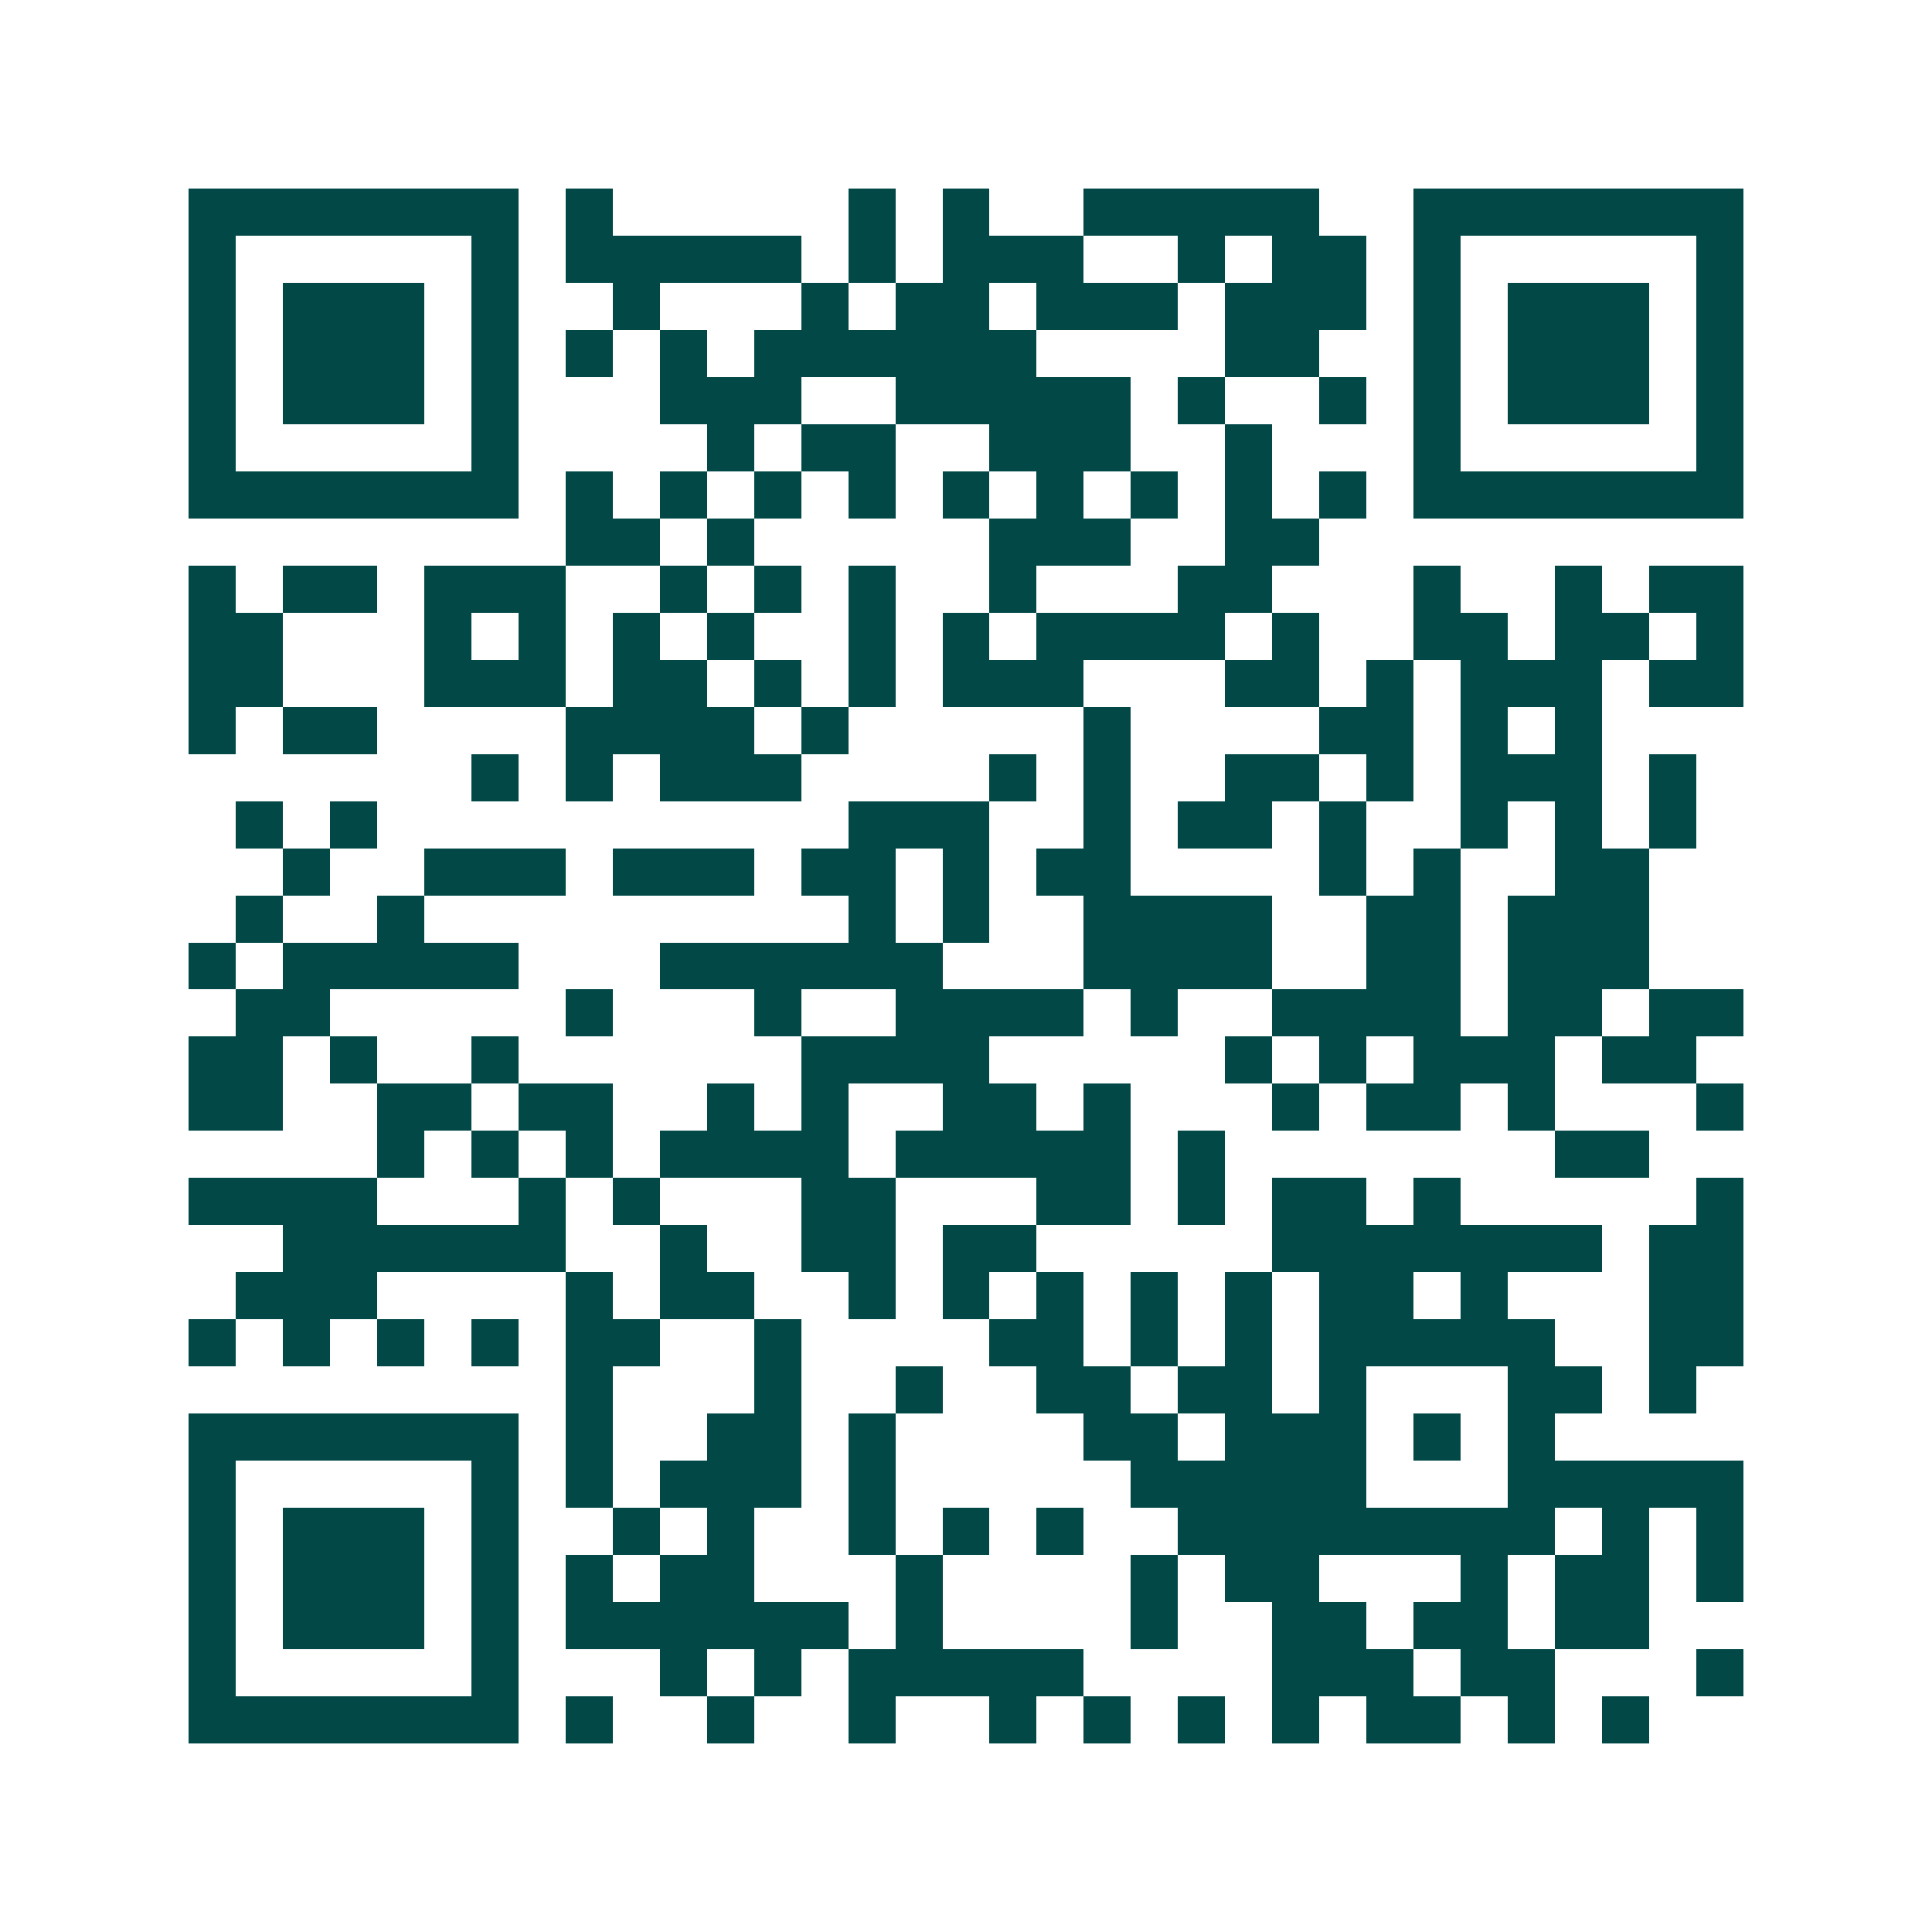 <svg xmlns="http://www.w3.org/2000/svg" width="200" height="200" viewBox="0 0 41 41" shape-rendering="crispEdges"><path fill="#ffffff" d="M0 0h41v41H0z"/><path stroke="#014847" d="M4 4.5h7m1 0h1m5 0h1m1 0h1m2 0h5m2 0h7M4 5.5h1m5 0h1m1 0h5m1 0h1m1 0h3m2 0h1m1 0h2m1 0h1m5 0h1M4 6.5h1m1 0h3m1 0h1m2 0h1m3 0h1m1 0h2m1 0h3m1 0h3m1 0h1m1 0h3m1 0h1M4 7.5h1m1 0h3m1 0h1m1 0h1m1 0h1m1 0h6m4 0h2m2 0h1m1 0h3m1 0h1M4 8.5h1m1 0h3m1 0h1m3 0h3m2 0h5m1 0h1m2 0h1m1 0h1m1 0h3m1 0h1M4 9.5h1m5 0h1m4 0h1m1 0h2m2 0h3m2 0h1m3 0h1m5 0h1M4 10.5h7m1 0h1m1 0h1m1 0h1m1 0h1m1 0h1m1 0h1m1 0h1m1 0h1m1 0h1m1 0h7M12 11.5h2m1 0h1m5 0h3m2 0h2M4 12.5h1m1 0h2m1 0h3m2 0h1m1 0h1m1 0h1m2 0h1m3 0h2m3 0h1m2 0h1m1 0h2M4 13.5h2m3 0h1m1 0h1m1 0h1m1 0h1m2 0h1m1 0h1m1 0h4m1 0h1m2 0h2m1 0h2m1 0h1M4 14.5h2m3 0h3m1 0h2m1 0h1m1 0h1m1 0h3m3 0h2m1 0h1m1 0h3m1 0h2M4 15.5h1m1 0h2m4 0h4m1 0h1m5 0h1m4 0h2m1 0h1m1 0h1M10 16.5h1m1 0h1m1 0h3m4 0h1m1 0h1m2 0h2m1 0h1m1 0h3m1 0h1M5 17.5h1m1 0h1m10 0h3m2 0h1m1 0h2m1 0h1m2 0h1m1 0h1m1 0h1M6 18.5h1m2 0h3m1 0h3m1 0h2m1 0h1m1 0h2m4 0h1m1 0h1m2 0h2M5 19.5h1m2 0h1m9 0h1m1 0h1m2 0h4m2 0h2m1 0h3M4 20.5h1m1 0h5m3 0h6m3 0h4m2 0h2m1 0h3M5 21.5h2m5 0h1m3 0h1m2 0h4m1 0h1m2 0h4m1 0h2m1 0h2M4 22.5h2m1 0h1m2 0h1m6 0h4m5 0h1m1 0h1m1 0h3m1 0h2M4 23.5h2m2 0h2m1 0h2m2 0h1m1 0h1m2 0h2m1 0h1m3 0h1m1 0h2m1 0h1m3 0h1M8 24.5h1m1 0h1m1 0h1m1 0h4m1 0h5m1 0h1m7 0h2M4 25.5h4m3 0h1m1 0h1m3 0h2m3 0h2m1 0h1m1 0h2m1 0h1m5 0h1M6 26.5h6m2 0h1m2 0h2m1 0h2m5 0h7m1 0h2M5 27.5h3m4 0h1m1 0h2m2 0h1m1 0h1m1 0h1m1 0h1m1 0h1m1 0h2m1 0h1m3 0h2M4 28.5h1m1 0h1m1 0h1m1 0h1m1 0h2m2 0h1m4 0h2m1 0h1m1 0h1m1 0h5m2 0h2M12 29.5h1m3 0h1m2 0h1m2 0h2m1 0h2m1 0h1m3 0h2m1 0h1M4 30.5h7m1 0h1m2 0h2m1 0h1m4 0h2m1 0h3m1 0h1m1 0h1M4 31.5h1m5 0h1m1 0h1m1 0h3m1 0h1m5 0h5m3 0h5M4 32.5h1m1 0h3m1 0h1m2 0h1m1 0h1m2 0h1m1 0h1m1 0h1m2 0h8m1 0h1m1 0h1M4 33.5h1m1 0h3m1 0h1m1 0h1m1 0h2m3 0h1m4 0h1m1 0h2m3 0h1m1 0h2m1 0h1M4 34.5h1m1 0h3m1 0h1m1 0h6m1 0h1m4 0h1m2 0h2m1 0h2m1 0h2M4 35.5h1m5 0h1m3 0h1m1 0h1m1 0h5m4 0h3m1 0h2m3 0h1M4 36.5h7m1 0h1m2 0h1m2 0h1m2 0h1m1 0h1m1 0h1m1 0h1m1 0h2m1 0h1m1 0h1"/></svg>
